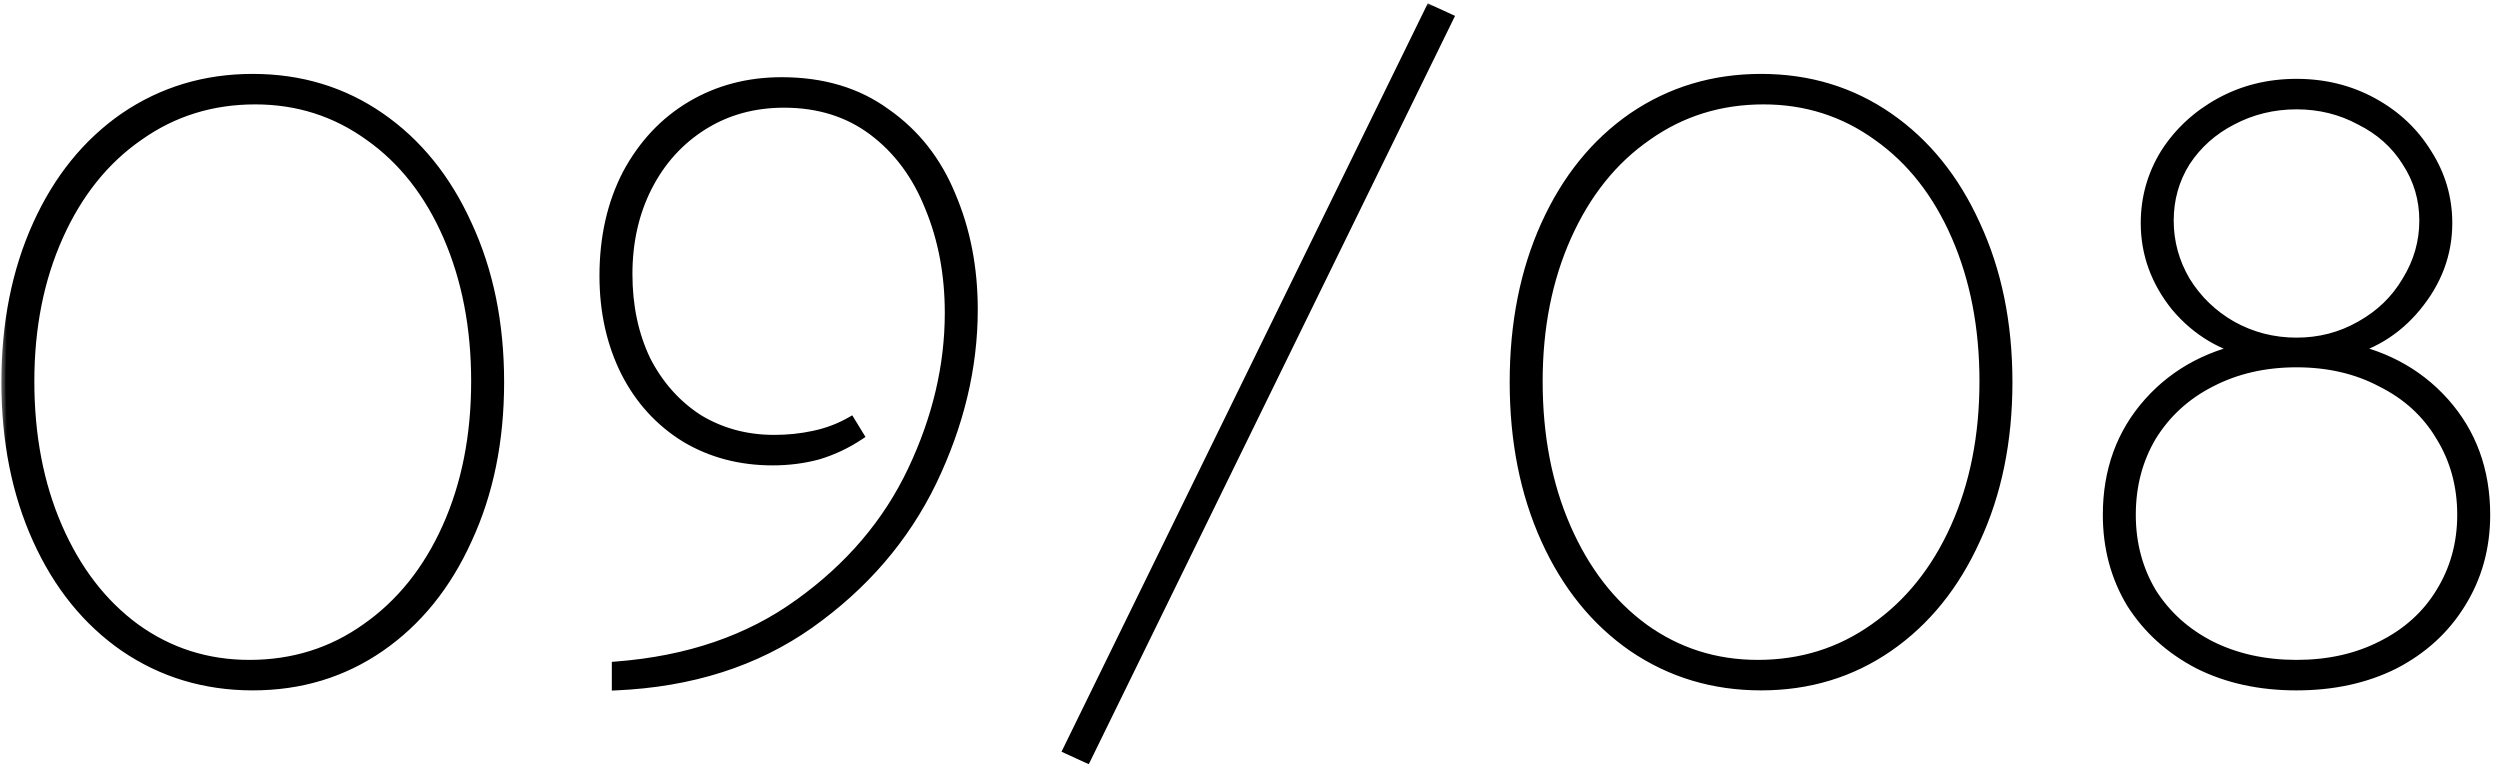 <?xml version="1.0" encoding="UTF-8"?> <svg xmlns="http://www.w3.org/2000/svg" width="182" height="56" viewBox="0 0 182 56" fill="none"><mask id="path-1-outside-1_5931_1661" maskUnits="userSpaceOnUse" x="0" y="0" width="182" height="56" fill="black"><rect fill="white" width="182" height="56"></rect><path d="M18.4 49.96C14.92 49.96 11.8 49.02 9.04 47.14C6.32 45.26 4.2 42.64 2.68 39.28C1.16 35.92 0.4 32.1 0.4 27.82C0.4 23.54 1.16 19.72 2.68 16.36C4.2 13 6.32 10.38 9.04 8.5C11.8 6.62 14.92 5.68 18.4 5.68C21.88 5.68 24.98 6.62 27.7 8.5C30.42 10.38 32.54 13 34.06 16.36C35.62 19.72 36.4 23.54 36.4 27.82C36.4 32.1 35.62 35.92 34.06 39.28C32.54 42.64 30.42 45.26 27.7 47.14C24.98 49.02 21.88 49.96 18.4 49.96ZM18.16 48.34C21.32 48.34 24.14 47.46 26.62 45.7C29.14 43.94 31.1 41.5 32.5 38.38C33.9 35.26 34.6 31.72 34.6 27.76C34.6 23.84 33.92 20.32 32.56 17.2C31.2 14.08 29.3 11.66 26.86 9.94C24.42 8.18 21.66 7.3 18.58 7.3C15.42 7.3 12.6 8.18 10.12 9.94C7.64 11.66 5.7 14.08 4.3 17.2C2.9 20.32 2.2 23.84 2.2 27.76C2.2 31.72 2.88 35.26 4.24 38.38C5.6 41.5 7.48 43.94 9.88 45.7C12.32 47.46 15.08 48.34 18.16 48.34ZM56.901 5.92C59.901 5.92 62.441 6.68 64.521 8.2C66.641 9.68 68.221 11.68 69.261 14.2C70.341 16.72 70.881 19.5 70.881 22.54C70.881 26.74 69.881 30.92 67.881 35.08C65.881 39.2 62.901 42.66 58.941 45.46C55.021 48.22 50.321 49.72 44.841 49.96V48.46C50.081 48.06 54.521 46.54 58.161 43.9C61.841 41.26 64.581 38.04 66.381 34.24C68.181 30.44 69.081 26.62 69.081 22.78C69.081 19.98 68.601 17.42 67.641 15.1C66.721 12.78 65.361 10.94 63.561 9.58C61.761 8.22 59.601 7.54 57.081 7.54C54.881 7.54 52.921 8.08 51.201 9.16C49.481 10.24 48.141 11.72 47.181 13.6C46.221 15.48 45.741 17.6 45.741 19.96C45.741 22.28 46.181 24.36 47.061 26.2C47.981 28 49.241 29.42 50.841 30.46C52.481 31.46 54.321 31.96 56.361 31.96C57.361 31.96 58.321 31.86 59.241 31.66C60.201 31.46 61.101 31.12 61.941 30.64L62.601 31.72C61.641 32.36 60.621 32.84 59.541 33.16C58.501 33.44 57.401 33.58 56.241 33.58C53.881 33.58 51.761 33.02 49.881 31.9C48.001 30.74 46.541 29.14 45.501 27.1C44.461 25.02 43.941 22.68 43.941 20.08C43.941 17.28 44.501 14.8 45.621 12.64C46.781 10.48 48.341 8.82 50.301 7.66C52.261 6.5 54.461 5.92 56.901 5.92ZM105.522 1.3L79.122 55.24L77.682 54.58L104.082 0.64L105.522 1.3ZM128.205 49.96C124.725 49.96 121.605 49.02 118.845 47.14C116.125 45.26 114.005 42.64 112.485 39.28C110.965 35.92 110.205 32.1 110.205 27.82C110.205 23.54 110.965 19.72 112.485 16.36C114.005 13 116.125 10.38 118.845 8.5C121.605 6.62 124.725 5.68 128.205 5.68C131.685 5.68 134.785 6.62 137.505 8.5C140.225 10.38 142.345 13 143.865 16.36C145.425 19.72 146.205 23.54 146.205 27.82C146.205 32.1 145.425 35.92 143.865 39.28C142.345 42.64 140.225 45.26 137.505 47.14C134.785 49.02 131.685 49.96 128.205 49.96ZM127.965 48.34C131.125 48.34 133.945 47.46 136.425 45.7C138.945 43.94 140.905 41.5 142.305 38.38C143.705 35.26 144.405 31.72 144.405 27.76C144.405 23.84 143.725 20.32 142.365 17.2C141.005 14.08 139.105 11.66 136.665 9.94C134.225 8.18 131.465 7.3 128.385 7.3C125.225 7.3 122.405 8.18 119.925 9.94C117.445 11.66 115.505 14.08 114.105 17.2C112.705 20.32 112.005 23.84 112.005 27.76C112.005 31.72 112.685 35.26 114.045 38.38C115.405 41.5 117.285 43.94 119.685 45.7C122.125 47.46 124.885 48.34 127.965 48.34ZM167.186 49.96C164.506 49.96 162.126 49.44 160.046 48.4C157.966 47.32 156.326 45.84 155.126 43.96C153.966 42.04 153.386 39.88 153.386 37.48C153.386 34.24 154.386 31.5 156.386 29.26C158.386 27.02 161.026 25.64 164.306 25.12L164.126 25.78C161.806 25.3 159.886 24.16 158.366 22.36C156.886 20.52 156.146 18.48 156.146 16.24C156.146 14.4 156.626 12.7 157.586 11.14C158.586 9.58 159.926 8.34 161.606 7.42C163.286 6.5 165.146 6.04 167.186 6.04C169.226 6.04 171.086 6.5 172.766 7.42C174.446 8.34 175.766 9.58 176.726 11.14C177.726 12.7 178.226 14.4 178.226 16.24C178.226 18.48 177.466 20.52 175.946 22.36C174.466 24.16 172.566 25.3 170.246 25.78L170.066 25.12C173.346 25.64 175.986 27.02 177.986 29.26C179.986 31.5 180.986 34.24 180.986 37.48C180.986 39.88 180.386 42.04 179.186 43.96C178.026 45.84 176.406 47.32 174.326 48.4C172.246 49.44 169.866 49.96 167.186 49.96ZM167.186 48.34C169.506 48.34 171.566 47.88 173.366 46.96C175.206 46.04 176.626 44.76 177.626 43.12C178.666 41.44 179.186 39.56 179.186 37.48C179.186 35.36 178.666 33.46 177.626 31.78C176.626 30.1 175.206 28.8 173.366 27.88C171.566 26.92 169.506 26.44 167.186 26.44C164.866 26.44 162.786 26.92 160.946 27.88C159.146 28.8 157.726 30.1 156.686 31.78C155.686 33.46 155.186 35.36 155.186 37.48C155.186 39.56 155.686 41.44 156.686 43.12C157.726 44.76 159.146 46.04 160.946 46.96C162.786 47.88 164.866 48.34 167.186 48.34ZM167.186 24.88C168.866 24.88 170.406 24.48 171.806 23.68C173.246 22.88 174.366 21.8 175.166 20.44C176.006 19.08 176.426 17.62 176.426 16.06C176.426 14.5 176.006 13.08 175.166 11.8C174.366 10.52 173.246 9.52 171.806 8.8C170.406 8.04 168.866 7.66 167.186 7.66C165.506 7.66 163.946 8.04 162.506 8.8C161.106 9.52 159.986 10.52 159.146 11.8C158.346 13.08 157.946 14.5 157.946 16.06C157.946 17.62 158.346 19.08 159.146 20.44C159.986 21.8 161.106 22.88 162.506 23.68C163.946 24.48 165.506 24.88 167.186 24.88Z"></path></mask><path d="M18.4 49.96C14.92 49.96 11.8 49.02 9.04 47.14C6.32 45.26 4.2 42.64 2.68 39.28C1.16 35.92 0.4 32.1 0.4 27.82C0.4 23.54 1.16 19.72 2.68 16.36C4.2 13 6.32 10.38 9.04 8.5C11.8 6.62 14.92 5.68 18.4 5.68C21.88 5.68 24.98 6.62 27.7 8.5C30.42 10.38 32.54 13 34.06 16.36C35.62 19.72 36.4 23.54 36.4 27.82C36.4 32.1 35.62 35.92 34.06 39.28C32.54 42.64 30.42 45.26 27.7 47.14C24.98 49.02 21.88 49.96 18.4 49.96ZM18.16 48.34C21.32 48.34 24.14 47.46 26.62 45.7C29.14 43.94 31.1 41.5 32.5 38.38C33.9 35.26 34.6 31.72 34.6 27.76C34.6 23.84 33.92 20.32 32.56 17.2C31.2 14.08 29.3 11.66 26.86 9.94C24.42 8.18 21.66 7.3 18.58 7.3C15.42 7.3 12.6 8.18 10.12 9.94C7.64 11.66 5.7 14.08 4.3 17.2C2.9 20.32 2.2 23.84 2.2 27.76C2.2 31.72 2.88 35.26 4.24 38.38C5.6 41.5 7.48 43.94 9.88 45.7C12.32 47.46 15.08 48.34 18.16 48.34ZM56.901 5.92C59.901 5.92 62.441 6.68 64.521 8.2C66.641 9.68 68.221 11.68 69.261 14.2C70.341 16.72 70.881 19.5 70.881 22.54C70.881 26.74 69.881 30.92 67.881 35.08C65.881 39.2 62.901 42.66 58.941 45.46C55.021 48.22 50.321 49.72 44.841 49.96V48.46C50.081 48.06 54.521 46.54 58.161 43.9C61.841 41.26 64.581 38.04 66.381 34.24C68.181 30.44 69.081 26.62 69.081 22.78C69.081 19.98 68.601 17.42 67.641 15.1C66.721 12.78 65.361 10.94 63.561 9.58C61.761 8.22 59.601 7.54 57.081 7.54C54.881 7.54 52.921 8.08 51.201 9.16C49.481 10.24 48.141 11.72 47.181 13.6C46.221 15.48 45.741 17.6 45.741 19.96C45.741 22.28 46.181 24.36 47.061 26.2C47.981 28 49.241 29.42 50.841 30.46C52.481 31.46 54.321 31.96 56.361 31.96C57.361 31.96 58.321 31.86 59.241 31.66C60.201 31.46 61.101 31.12 61.941 30.64L62.601 31.72C61.641 32.36 60.621 32.84 59.541 33.16C58.501 33.44 57.401 33.58 56.241 33.58C53.881 33.58 51.761 33.02 49.881 31.9C48.001 30.74 46.541 29.14 45.501 27.1C44.461 25.02 43.941 22.68 43.941 20.08C43.941 17.28 44.501 14.8 45.621 12.64C46.781 10.48 48.341 8.82 50.301 7.66C52.261 6.5 54.461 5.92 56.901 5.92ZM105.522 1.3L79.122 55.24L77.682 54.58L104.082 0.64L105.522 1.3ZM128.205 49.96C124.725 49.96 121.605 49.02 118.845 47.14C116.125 45.26 114.005 42.64 112.485 39.28C110.965 35.92 110.205 32.1 110.205 27.82C110.205 23.54 110.965 19.72 112.485 16.36C114.005 13 116.125 10.38 118.845 8.5C121.605 6.62 124.725 5.68 128.205 5.68C131.685 5.68 134.785 6.62 137.505 8.5C140.225 10.38 142.345 13 143.865 16.36C145.425 19.72 146.205 23.54 146.205 27.82C146.205 32.1 145.425 35.92 143.865 39.28C142.345 42.64 140.225 45.26 137.505 47.14C134.785 49.02 131.685 49.96 128.205 49.96ZM127.965 48.34C131.125 48.34 133.945 47.46 136.425 45.7C138.945 43.94 140.905 41.5 142.305 38.38C143.705 35.26 144.405 31.72 144.405 27.76C144.405 23.84 143.725 20.32 142.365 17.2C141.005 14.08 139.105 11.66 136.665 9.94C134.225 8.18 131.465 7.3 128.385 7.3C125.225 7.3 122.405 8.18 119.925 9.94C117.445 11.66 115.505 14.08 114.105 17.2C112.705 20.32 112.005 23.84 112.005 27.76C112.005 31.72 112.685 35.26 114.045 38.38C115.405 41.5 117.285 43.94 119.685 45.7C122.125 47.46 124.885 48.34 127.965 48.34ZM167.186 49.96C164.506 49.96 162.126 49.44 160.046 48.4C157.966 47.32 156.326 45.84 155.126 43.96C153.966 42.04 153.386 39.88 153.386 37.48C153.386 34.24 154.386 31.5 156.386 29.26C158.386 27.02 161.026 25.64 164.306 25.12L164.126 25.78C161.806 25.3 159.886 24.16 158.366 22.36C156.886 20.52 156.146 18.48 156.146 16.24C156.146 14.4 156.626 12.7 157.586 11.14C158.586 9.58 159.926 8.34 161.606 7.42C163.286 6.5 165.146 6.04 167.186 6.04C169.226 6.04 171.086 6.5 172.766 7.42C174.446 8.34 175.766 9.58 176.726 11.14C177.726 12.7 178.226 14.4 178.226 16.24C178.226 18.48 177.466 20.52 175.946 22.36C174.466 24.16 172.566 25.3 170.246 25.78L170.066 25.12C173.346 25.64 175.986 27.02 177.986 29.26C179.986 31.5 180.986 34.24 180.986 37.48C180.986 39.88 180.386 42.04 179.186 43.96C178.026 45.84 176.406 47.32 174.326 48.4C172.246 49.44 169.866 49.96 167.186 49.96ZM167.186 48.34C169.506 48.34 171.566 47.88 173.366 46.96C175.206 46.04 176.626 44.76 177.626 43.12C178.666 41.44 179.186 39.56 179.186 37.48C179.186 35.36 178.666 33.46 177.626 31.78C176.626 30.1 175.206 28.8 173.366 27.88C171.566 26.92 169.506 26.44 167.186 26.44C164.866 26.44 162.786 26.92 160.946 27.88C159.146 28.8 157.726 30.1 156.686 31.78C155.686 33.46 155.186 35.36 155.186 37.48C155.186 39.56 155.686 41.44 156.686 43.12C157.726 44.76 159.146 46.04 160.946 46.96C162.786 47.88 164.866 48.34 167.186 48.34ZM167.186 24.88C168.866 24.88 170.406 24.48 171.806 23.68C173.246 22.88 174.366 21.8 175.166 20.44C176.006 19.08 176.426 17.62 176.426 16.06C176.426 14.5 176.006 13.08 175.166 11.8C174.366 10.52 173.246 9.52 171.806 8.8C170.406 8.04 168.866 7.66 167.186 7.66C165.506 7.66 163.946 8.04 162.506 8.8C161.106 9.52 159.986 10.52 159.146 11.8C158.346 13.08 157.946 14.5 157.946 16.06C157.946 17.62 158.346 19.08 159.146 20.44C159.986 21.8 161.106 22.88 162.506 23.68C163.946 24.48 165.506 24.88 167.186 24.88Z" fill="black"></path><path d="M9.04 47.14L8.869 47.387L8.871 47.388L9.04 47.14ZM2.68 39.28L2.407 39.404L2.407 39.404L2.68 39.28ZM2.68 16.36L2.407 16.236L2.407 16.236L2.68 16.36ZM9.04 8.5L8.871 8.252L8.869 8.253L9.04 8.5ZM27.7 8.5L27.529 8.747L27.529 8.747L27.7 8.5ZM34.06 16.36L33.787 16.484L33.788 16.486L34.06 16.36ZM34.06 39.28L33.788 39.154L33.787 39.156L34.06 39.28ZM27.7 47.14L27.871 47.387L27.871 47.387L27.7 47.14ZM26.62 45.7L26.448 45.454L26.446 45.455L26.62 45.7ZM32.5 38.38L32.774 38.503L32.774 38.503L32.5 38.38ZM26.86 9.94L26.684 10.183L26.687 10.185L26.86 9.94ZM10.12 9.94L10.291 10.187L10.294 10.185L10.12 9.94ZM4.3 17.2L4.574 17.323L4.574 17.323L4.3 17.2ZM4.24 38.38L3.965 38.5L3.965 38.5L4.24 38.38ZM9.88 45.7L9.703 45.942L9.704 45.943L9.88 45.7ZM18.4 49.96V49.66C14.978 49.66 11.917 48.737 9.209 46.892L9.04 47.14L8.871 47.388C11.683 49.303 14.862 50.26 18.4 50.26V49.96ZM9.04 47.14L9.211 46.893C6.54 45.048 4.454 42.473 2.953 39.156L2.68 39.28L2.407 39.404C3.946 42.807 6.1 45.472 8.869 47.387L9.04 47.14ZM2.68 39.28L2.953 39.156C1.454 35.841 0.7 32.064 0.7 27.82H0.4H0.1C0.1 32.136 0.866 35.999 2.407 39.404L2.68 39.28ZM0.4 27.82H0.7C0.7 23.576 1.454 19.799 2.953 16.484L2.68 16.36L2.407 16.236C0.866 19.641 0.1 23.504 0.1 27.82H0.4ZM2.68 16.36L2.953 16.484C4.454 13.167 6.54 10.592 9.211 8.747L9.04 8.5L8.869 8.253C6.1 10.168 3.946 12.833 2.407 16.236L2.68 16.36ZM9.04 8.5L9.209 8.748C11.917 6.903 14.978 5.98 18.4 5.98V5.68V5.38C14.862 5.38 11.683 6.337 8.871 8.252L9.04 8.5ZM18.4 5.68V5.98C21.822 5.98 24.862 6.903 27.529 8.747L27.7 8.5L27.871 8.253C25.098 6.337 21.938 5.38 18.4 5.38V5.68ZM27.7 8.5L27.529 8.747C30.2 10.592 32.286 13.167 33.787 16.484L34.06 16.36L34.333 16.236C32.794 12.833 30.64 10.168 27.871 8.253L27.7 8.5ZM34.06 16.36L33.788 16.486C35.327 19.801 36.1 23.577 36.1 27.82H36.4H36.7C36.7 23.503 35.913 19.639 34.332 16.234L34.06 16.36ZM36.4 27.82H36.1C36.1 32.063 35.327 35.839 33.788 39.154L34.06 39.28L34.332 39.406C35.913 36.001 36.7 32.137 36.7 27.82H36.4ZM34.06 39.28L33.787 39.156C32.286 42.473 30.2 45.048 27.529 46.893L27.7 47.14L27.871 47.387C30.64 45.472 32.794 42.807 34.333 39.404L34.06 39.28ZM27.7 47.14L27.529 46.893C24.862 48.737 21.822 49.66 18.4 49.66V49.96V50.26C21.938 50.26 25.098 49.303 27.871 47.387L27.7 47.14ZM18.16 48.34V48.64C21.38 48.64 24.261 47.742 26.794 45.945L26.62 45.7L26.446 45.455C24.019 47.178 21.26 48.04 18.16 48.04V48.34ZM26.62 45.7L26.792 45.946C29.361 44.151 31.354 41.667 32.774 38.503L32.5 38.38L32.226 38.257C30.846 41.333 28.919 43.728 26.448 45.454L26.62 45.7ZM32.5 38.38L32.774 38.503C34.194 35.339 34.9 31.756 34.9 27.76H34.6H34.3C34.3 31.684 33.606 35.181 32.226 38.257L32.5 38.38ZM34.6 27.76H34.9C34.9 23.805 34.214 20.243 32.835 17.08L32.56 17.2L32.285 17.32C33.626 20.397 34.3 23.875 34.3 27.76H34.6ZM32.56 17.2L32.835 17.08C31.456 13.917 29.524 11.451 27.033 9.695L26.86 9.94L26.687 10.185C29.076 11.869 30.944 14.243 32.285 17.32L32.56 17.2ZM26.86 9.94L27.035 9.697C24.543 7.899 21.721 7 18.58 7V7.3V7.6C21.599 7.6 24.297 8.461 26.684 10.183L26.86 9.94ZM18.58 7.3V7C15.36 7 12.479 7.898 9.946 9.695L10.12 9.94L10.294 10.185C12.721 8.462 15.48 7.6 18.58 7.6V7.3ZM10.12 9.94L9.949 9.693C7.418 11.449 5.446 13.914 4.026 17.077L4.3 17.2L4.574 17.323C5.954 14.246 7.862 11.871 10.291 10.187L10.12 9.94ZM4.3 17.2L4.026 17.077C2.607 20.241 1.9 23.804 1.9 27.76H2.2H2.5C2.5 23.876 3.193 20.399 4.574 17.323L4.3 17.2ZM2.2 27.76H1.9C1.9 31.755 2.586 35.336 3.965 38.5L4.24 38.38L4.515 38.26C3.174 35.184 2.5 31.685 2.5 27.76H2.2ZM4.24 38.38L3.965 38.5C5.343 41.661 7.254 44.146 9.703 45.942L9.88 45.7L10.057 45.458C7.706 43.734 5.857 41.339 4.515 38.26L4.24 38.38ZM9.88 45.7L9.704 45.943C12.197 47.741 15.019 48.64 18.16 48.64V48.34V48.04C15.141 48.04 12.443 47.179 10.056 45.457L9.88 45.7ZM64.521 8.2L64.344 8.442L64.35 8.446L64.521 8.2ZM69.261 14.2L68.984 14.315L68.986 14.318L69.261 14.2ZM67.881 35.08L68.151 35.211L68.152 35.21L67.881 35.08ZM58.941 45.46L59.114 45.705L59.114 45.705L58.941 45.46ZM44.841 49.96H44.541V50.273L44.854 50.26L44.841 49.96ZM44.841 48.46L44.818 48.161L44.541 48.182V48.46H44.841ZM58.161 43.9L57.986 43.656L57.985 43.657L58.161 43.9ZM66.381 34.24L66.652 34.368L66.652 34.368L66.381 34.24ZM67.641 15.1L67.362 15.211L67.364 15.215L67.641 15.1ZM63.561 9.58L63.38 9.819L63.38 9.819L63.561 9.58ZM51.201 9.16L51.361 9.414L51.361 9.414L51.201 9.16ZM47.181 13.6L46.914 13.464L46.914 13.464L47.181 13.6ZM47.061 26.2L46.791 26.329L46.794 26.337L47.061 26.2ZM50.841 30.46L50.678 30.712L50.685 30.716L50.841 30.46ZM59.241 31.66L59.18 31.366L59.178 31.367L59.241 31.66ZM61.941 30.64L62.197 30.484L62.045 30.235L61.792 30.38L61.941 30.64ZM62.601 31.72L62.768 31.97L63.008 31.81L62.857 31.564L62.601 31.72ZM59.541 33.16L59.619 33.45L59.627 33.448L59.541 33.16ZM49.881 31.9L49.724 32.155L49.728 32.158L49.881 31.9ZM45.501 27.1L45.233 27.234L45.234 27.236L45.501 27.1ZM45.621 12.64L45.357 12.498L45.355 12.502L45.621 12.64ZM50.301 7.66L50.454 7.918L50.454 7.918L50.301 7.66ZM56.901 5.92V6.22C59.848 6.22 62.324 6.966 64.344 8.442L64.521 8.2L64.698 7.958C62.559 6.394 59.954 5.62 56.901 5.62V5.92ZM64.521 8.2L64.35 8.446C66.42 9.891 67.965 11.845 68.984 14.314L69.261 14.2L69.539 14.086C68.478 11.515 66.863 9.469 64.693 7.954L64.521 8.2ZM69.261 14.2L68.986 14.318C70.048 16.797 70.581 19.536 70.581 22.54H70.881H71.181C71.181 19.464 70.635 16.643 69.537 14.082L69.261 14.2ZM70.881 22.54H70.581C70.581 26.691 69.593 30.826 67.611 34.95L67.881 35.08L68.152 35.21C70.169 31.014 71.181 26.789 71.181 22.54H70.881ZM67.881 35.08L67.611 34.949C65.635 39.021 62.689 42.443 58.768 45.215L58.941 45.46L59.114 45.705C63.113 42.877 66.128 39.379 68.151 35.211L67.881 35.08ZM58.941 45.46L58.769 45.215C54.902 47.937 50.259 49.422 44.828 49.66L44.841 49.96L44.854 50.26C50.383 50.018 55.141 48.503 59.114 45.705L58.941 45.46ZM44.841 49.96H45.141V48.46H44.841H44.541V49.96H44.841ZM44.841 48.46L44.864 48.759C50.15 48.356 54.645 46.821 58.337 44.143L58.161 43.9L57.985 43.657C54.397 46.259 50.013 47.764 44.818 48.161L44.841 48.46ZM58.161 43.9L58.336 44.144C62.054 41.477 64.829 38.218 66.652 34.368L66.381 34.24L66.11 34.112C64.334 37.862 61.628 41.044 57.986 43.656L58.161 43.9ZM66.381 34.24L66.652 34.368C68.47 30.532 69.381 26.669 69.381 22.78H69.081H68.781C68.781 26.572 67.893 30.348 66.11 34.112L66.381 34.24ZM69.081 22.78H69.381C69.381 19.945 68.895 17.346 67.918 14.985L67.641 15.1L67.364 15.215C68.307 17.494 68.781 20.015 68.781 22.78H69.081ZM67.641 15.1L67.92 14.989C66.982 12.624 65.591 10.737 63.742 9.341L63.561 9.58L63.38 9.819C65.132 11.143 66.46 12.936 67.362 15.211L67.641 15.1ZM63.561 9.58L63.742 9.341C61.884 7.937 59.658 7.24 57.081 7.24V7.54V7.84C59.544 7.84 61.639 8.503 63.38 9.819L63.561 9.58ZM57.081 7.54V7.24C54.83 7.24 52.813 7.793 51.042 8.906L51.201 9.16L51.361 9.414C53.029 8.367 54.933 7.84 57.081 7.84V7.54ZM51.201 9.16L51.042 8.906C49.274 10.016 47.898 11.537 46.914 13.464L47.181 13.6L47.448 13.736C48.385 11.903 49.688 10.464 51.361 9.414L51.201 9.16ZM47.181 13.6L46.914 13.464C45.93 15.391 45.441 17.558 45.441 19.96H45.741H46.041C46.041 17.642 46.512 15.569 47.448 13.736L47.181 13.6ZM45.741 19.96H45.441C45.441 22.319 45.889 24.444 46.791 26.329L47.061 26.2L47.332 26.071C46.474 24.276 46.041 22.241 46.041 19.96H45.741ZM47.061 26.2L46.794 26.337C47.736 28.18 49.031 29.641 50.678 30.712L50.841 30.46L51.005 30.209C49.451 29.199 48.226 27.82 47.328 26.064L47.061 26.2ZM50.841 30.46L50.685 30.716C52.375 31.747 54.27 32.26 56.361 32.26V31.96V31.66C54.373 31.66 52.587 31.173 50.997 30.204L50.841 30.46ZM56.361 31.96V32.26C57.381 32.26 58.363 32.158 59.305 31.953L59.241 31.66L59.178 31.367C58.28 31.562 57.341 31.66 56.361 31.66V31.96ZM59.241 31.66L59.302 31.954C60.293 31.747 61.222 31.396 62.09 30.901L61.941 30.64L61.792 30.38C60.98 30.844 60.11 31.173 59.18 31.366L59.241 31.66ZM61.941 30.64L61.685 30.796L62.345 31.876L62.601 31.72L62.857 31.564L62.197 30.484L61.941 30.64ZM62.601 31.72L62.435 31.47C61.499 32.094 60.507 32.561 59.456 32.872L59.541 33.16L59.627 33.448C60.736 33.119 61.783 32.626 62.768 31.97L62.601 31.72ZM59.541 33.16L59.463 32.87C58.451 33.143 57.377 33.28 56.241 33.28V33.58V33.88C57.426 33.88 58.552 33.737 59.619 33.45L59.541 33.16ZM56.241 33.58V33.28C53.931 33.28 51.865 32.732 50.035 31.642L49.881 31.9L49.728 32.158C51.658 33.308 53.832 33.88 56.241 33.88V33.58ZM49.881 31.9L50.039 31.645C48.207 30.515 46.785 28.957 45.769 26.964L45.501 27.1L45.234 27.236C46.298 29.323 47.795 30.965 49.724 32.155L49.881 31.9ZM45.501 27.1L45.77 26.966C44.753 24.932 44.241 22.639 44.241 20.08H43.941H43.641C43.641 22.721 44.17 25.108 45.233 27.234L45.501 27.1ZM43.941 20.08H44.241C44.241 17.321 44.793 14.889 45.888 12.778L45.621 12.64L45.355 12.502C44.21 14.711 43.641 17.239 43.641 20.08H43.941ZM45.621 12.64L45.886 12.782C47.022 10.666 48.545 9.048 50.454 7.918L50.301 7.66L50.148 7.402C48.138 8.592 46.541 10.294 45.357 12.498L45.621 12.64ZM50.301 7.66L50.454 7.918C52.364 6.788 54.511 6.22 56.901 6.22V5.92V5.62C54.411 5.62 52.158 6.212 50.148 7.402L50.301 7.66ZM105.522 1.3L105.792 1.432L105.927 1.155L105.647 1.027L105.522 1.3ZM79.122 55.24L78.997 55.513L79.263 55.635L79.392 55.372L79.122 55.24ZM77.682 54.58L77.413 54.448L77.278 54.724L77.557 54.853L77.682 54.58ZM104.082 0.64L104.207 0.367L103.941 0.245L103.813 0.508L104.082 0.64ZM105.522 1.3L105.253 1.168L78.853 55.108L79.122 55.24L79.392 55.372L105.792 1.432L105.522 1.3ZM79.122 55.24L79.247 54.967L77.807 54.307L77.682 54.58L77.557 54.853L78.997 55.513L79.122 55.24ZM77.682 54.58L77.952 54.712L104.352 0.772L104.082 0.64L103.813 0.508L77.413 54.448L77.682 54.58ZM104.082 0.64L103.957 0.913L105.397 1.573L105.522 1.3L105.647 1.027L104.207 0.367L104.082 0.64ZM118.845 47.14L118.674 47.387L118.676 47.388L118.845 47.14ZM112.485 39.28L112.211 39.404L112.211 39.404L112.485 39.28ZM112.485 16.36L112.211 16.236L112.211 16.236L112.485 16.36ZM118.845 8.5L118.676 8.252L118.674 8.253L118.845 8.5ZM137.505 8.5L137.334 8.747L137.334 8.747L137.505 8.5ZM143.865 16.36L143.591 16.484L143.593 16.486L143.865 16.36ZM143.865 39.28L143.593 39.154L143.591 39.156L143.865 39.28ZM137.505 47.14L137.675 47.387L137.675 47.387L137.505 47.14ZM136.425 45.7L136.253 45.454L136.251 45.455L136.425 45.7ZM142.305 38.38L142.578 38.503L142.578 38.503L142.305 38.38ZM136.665 9.94L136.489 10.183L136.492 10.185L136.665 9.94ZM119.925 9.94L120.096 10.187L120.098 10.185L119.925 9.94ZM114.105 17.2L114.378 17.323L114.378 17.323L114.105 17.2ZM114.045 38.38L113.77 38.5L113.77 38.5L114.045 38.38ZM119.685 45.7L119.507 45.942L119.509 45.943L119.685 45.7ZM128.205 49.96V49.66C124.782 49.66 121.722 48.737 119.014 46.892L118.845 47.14L118.676 47.388C121.488 49.303 124.667 50.26 128.205 50.26V49.96ZM118.845 47.14L119.015 46.893C116.345 45.048 114.258 42.473 112.758 39.156L112.485 39.28L112.211 39.404C113.751 42.807 115.904 45.472 118.674 47.387L118.845 47.14ZM112.485 39.28L112.758 39.156C111.258 35.841 110.505 32.064 110.505 27.82H110.205H109.905C109.905 32.136 110.671 35.999 112.211 39.404L112.485 39.28ZM110.205 27.82H110.505C110.505 23.576 111.258 19.799 112.758 16.484L112.485 16.36L112.211 16.236C110.671 19.641 109.905 23.504 109.905 27.82H110.205ZM112.485 16.36L112.758 16.484C114.258 13.167 116.345 10.592 119.015 8.747L118.845 8.5L118.674 8.253C115.904 10.168 113.751 12.833 112.211 16.236L112.485 16.36ZM118.845 8.5L119.014 8.748C121.722 6.903 124.782 5.98 128.205 5.98V5.68V5.38C124.667 5.38 121.488 6.337 118.676 8.252L118.845 8.5ZM128.205 5.68V5.98C131.627 5.98 134.667 6.903 137.334 8.747L137.505 8.5L137.675 8.253C134.902 6.337 131.742 5.38 128.205 5.38V5.68ZM137.505 8.5L137.334 8.747C140.004 10.592 142.091 13.167 143.591 16.484L143.865 16.36L144.138 16.236C142.598 12.833 140.445 10.168 137.675 8.253L137.505 8.5ZM143.865 16.36L143.593 16.486C145.132 19.801 145.905 23.577 145.905 27.82H146.205H146.505C146.505 23.503 145.718 19.639 144.137 16.234L143.865 16.36ZM146.205 27.82H145.905C145.905 32.063 145.132 35.839 143.593 39.154L143.865 39.28L144.137 39.406C145.718 36.001 146.505 32.137 146.505 27.82H146.205ZM143.865 39.28L143.591 39.156C142.091 42.473 140.004 45.048 137.334 46.893L137.505 47.14L137.675 47.387C140.445 45.472 142.598 42.807 144.138 39.404L143.865 39.28ZM137.505 47.14L137.334 46.893C134.667 48.737 131.627 49.66 128.205 49.66V49.96V50.26C131.742 50.26 134.902 49.303 137.675 47.387L137.505 47.14ZM127.965 48.34V48.64C131.184 48.64 134.066 47.742 136.598 45.945L136.425 45.7L136.251 45.455C133.824 47.178 131.065 48.04 127.965 48.04V48.34ZM136.425 45.7L136.596 45.946C139.166 44.151 141.159 41.667 142.578 38.503L142.305 38.38L142.031 38.257C140.651 41.333 138.724 43.728 136.253 45.454L136.425 45.7ZM142.305 38.38L142.578 38.503C143.998 35.339 144.705 31.756 144.705 27.76H144.405H144.105C144.105 31.684 143.411 35.181 142.031 38.257L142.305 38.38ZM144.405 27.76H144.705C144.705 23.805 144.018 20.243 142.64 17.08L142.365 17.2L142.09 17.32C143.431 20.397 144.105 23.875 144.105 27.76H144.405ZM142.365 17.2L142.64 17.08C141.261 13.917 139.328 11.451 136.838 9.695L136.665 9.94L136.492 10.185C138.881 11.869 140.748 14.243 142.09 17.32L142.365 17.2ZM136.665 9.94L136.84 9.697C134.348 7.899 131.526 7 128.385 7V7.3V7.6C131.403 7.6 134.102 8.461 136.489 10.183L136.665 9.94ZM128.385 7.3V7C125.165 7 122.284 7.898 119.751 9.695L119.925 9.94L120.098 10.185C122.526 8.462 125.284 7.6 128.385 7.6V7.3ZM119.925 9.94L119.754 9.693C117.223 11.449 115.25 13.914 113.831 17.077L114.105 17.2L114.378 17.323C115.759 14.246 117.666 11.871 120.096 10.187L119.925 9.94ZM114.105 17.2L113.831 17.077C112.411 20.241 111.705 23.804 111.705 27.76H112.005H112.305C112.305 23.876 112.998 20.399 114.378 17.323L114.105 17.2ZM112.005 27.76H111.705C111.705 31.755 112.391 35.336 113.77 38.5L114.045 38.38L114.32 38.26C112.979 35.184 112.305 31.685 112.305 27.76H112.005ZM114.045 38.38L113.77 38.5C115.148 41.661 117.059 44.146 119.507 45.942L119.685 45.7L119.862 45.458C117.511 43.734 115.662 41.339 114.32 38.26L114.045 38.38ZM119.685 45.7L119.509 45.943C122.002 47.741 124.823 48.64 127.965 48.64V48.34V48.04C124.946 48.04 122.248 47.179 119.86 45.457L119.685 45.7ZM160.046 48.4L159.908 48.666L159.912 48.668L160.046 48.4ZM155.126 43.96L154.869 44.115L154.873 44.121L155.126 43.96ZM156.386 29.26L156.162 29.06L156.162 29.06L156.386 29.26ZM164.306 25.12L164.595 25.199L164.718 24.751L164.259 24.824L164.306 25.12ZM164.126 25.78L164.065 26.074L164.341 26.131L164.415 25.859L164.126 25.78ZM158.366 22.36L158.132 22.548L158.137 22.554L158.366 22.36ZM157.586 11.14L157.333 10.978L157.33 10.983L157.586 11.14ZM176.726 11.14L176.47 11.297L176.473 11.302L176.726 11.14ZM175.946 22.36L175.715 22.169L175.714 22.169L175.946 22.36ZM170.246 25.78L169.957 25.859L170.031 26.131L170.307 26.074L170.246 25.78ZM170.066 25.12L170.113 24.824L169.654 24.751L169.777 25.199L170.066 25.12ZM177.986 29.26L177.762 29.46L177.762 29.46L177.986 29.26ZM179.186 43.96L178.932 43.801L178.931 43.803L179.186 43.96ZM174.326 48.4L174.46 48.668L174.464 48.666L174.326 48.4ZM173.366 46.96L173.232 46.692L173.229 46.693L173.366 46.96ZM177.626 43.12L177.371 42.962L177.37 42.964L177.626 43.12ZM177.626 31.78L177.368 31.933L177.371 31.938L177.626 31.78ZM173.366 27.88L173.225 28.145L173.232 28.148L173.366 27.88ZM160.946 27.88L161.082 28.147L161.085 28.146L160.946 27.88ZM156.686 31.78L156.431 31.622L156.428 31.627L156.686 31.78ZM156.686 43.12L156.428 43.273L156.433 43.281L156.686 43.12ZM160.946 46.96L160.809 47.227L160.812 47.228L160.946 46.96ZM171.806 23.68L171.66 23.418L171.657 23.419L171.806 23.68ZM175.166 20.44L174.911 20.282L174.907 20.288L175.166 20.44ZM175.166 11.8L174.911 11.959L174.915 11.965L175.166 11.8ZM171.806 8.8L171.663 9.064L171.672 9.068L171.806 8.8ZM162.506 8.8L162.643 9.067L162.646 9.065L162.506 8.8ZM159.146 11.8L158.895 11.635L158.892 11.641L159.146 11.8ZM159.146 20.44L158.887 20.592L158.891 20.598L159.146 20.44ZM162.506 23.68L162.357 23.941L162.36 23.942L162.506 23.68ZM167.186 49.96V49.66C164.545 49.66 162.213 49.148 160.18 48.132L160.046 48.4L159.912 48.668C162.039 49.732 164.466 50.26 167.186 50.26V49.96ZM160.046 48.4L160.184 48.134C158.148 47.077 156.549 45.632 155.379 43.799L155.126 43.96L154.873 44.121C156.103 46.048 157.783 47.563 159.908 48.666L160.046 48.4ZM155.126 43.96L155.383 43.805C154.253 41.935 153.686 39.829 153.686 37.48H153.386H153.086C153.086 39.931 153.679 42.145 154.869 44.115L155.126 43.96ZM153.386 37.48H153.686C153.686 34.307 154.663 31.64 156.61 29.46L156.386 29.26L156.162 29.06C154.109 31.36 153.086 34.173 153.086 37.48H153.386ZM156.386 29.26L156.61 29.46C158.559 27.277 161.134 25.927 164.353 25.416L164.306 25.12L164.259 24.824C160.918 25.353 158.213 26.763 156.162 29.06L156.386 29.26ZM164.306 25.12L164.017 25.041L163.837 25.701L164.126 25.78L164.415 25.859L164.595 25.199L164.306 25.12ZM164.126 25.78L164.187 25.486C161.932 25.02 160.072 23.915 158.595 22.166L158.366 22.36L158.137 22.554C159.7 24.405 161.68 25.58 164.065 26.074L164.126 25.78ZM158.366 22.36L158.6 22.172C157.16 20.382 156.446 18.408 156.446 16.24H156.146H155.846C155.846 18.552 156.612 20.658 158.132 22.548L158.366 22.36ZM156.146 16.24H156.446C156.446 14.455 156.911 12.81 157.841 11.297L157.586 11.14L157.33 10.983C156.341 12.59 155.846 14.345 155.846 16.24H156.146ZM157.586 11.14L157.839 11.302C158.81 9.786 160.113 8.58 161.75 7.683L161.606 7.42L161.462 7.157C159.739 8.1 158.361 9.374 157.333 10.978L157.586 11.14ZM161.606 7.42L161.75 7.683C163.383 6.789 165.193 6.34 167.186 6.34V6.04V5.74C165.099 5.74 163.189 6.211 161.462 7.157L161.606 7.42ZM167.186 6.04V6.34C169.179 6.34 170.989 6.789 172.622 7.683L172.766 7.42L172.91 7.157C171.183 6.211 169.273 5.74 167.186 5.74V6.04ZM172.766 7.42L172.622 7.683C174.258 8.579 175.539 9.784 176.47 11.297L176.726 11.14L176.981 10.983C175.993 9.376 174.634 8.101 172.91 7.157L172.766 7.42ZM176.726 11.14L176.473 11.302C177.443 12.814 177.926 14.458 177.926 16.24H178.226H178.526C178.526 14.342 178.009 12.586 176.979 10.978L176.726 11.14ZM178.226 16.24H177.926C177.926 18.405 177.193 20.379 175.715 22.169L175.946 22.36L176.177 22.551C177.739 20.661 178.526 18.555 178.526 16.24H178.226ZM175.946 22.36L175.714 22.169C174.279 23.916 172.439 25.02 170.185 25.486L170.246 25.78L170.307 26.074C172.693 25.58 174.653 24.404 176.178 22.55L175.946 22.36ZM170.246 25.78L170.535 25.701L170.355 25.041L170.066 25.12L169.777 25.199L169.957 25.859L170.246 25.78ZM170.066 25.12L170.019 25.416C173.238 25.927 175.813 27.277 177.762 29.46L177.986 29.26L178.21 29.06C176.159 26.763 173.454 25.353 170.113 24.824L170.066 25.12ZM177.986 29.26L177.762 29.46C179.709 31.64 180.686 34.307 180.686 37.48H180.986H181.286C181.286 34.173 180.263 31.36 178.21 29.06L177.986 29.26ZM180.986 37.48H180.686C180.686 39.827 180.1 41.932 178.932 43.801L179.186 43.96L179.44 44.119C180.672 42.148 181.286 39.933 181.286 37.48H180.986ZM179.186 43.96L178.931 43.803C177.801 45.633 176.223 47.077 174.188 48.134L174.326 48.4L174.464 48.666C176.589 47.563 178.251 46.047 179.441 44.117L179.186 43.96ZM174.326 48.4L174.192 48.132C172.159 49.148 169.826 49.66 167.186 49.66V49.96V50.26C169.905 50.26 172.333 49.732 174.46 48.668L174.326 48.4ZM167.186 48.34V48.64C169.546 48.64 171.654 48.172 173.502 47.227L173.366 46.96L173.229 46.693C171.478 47.588 169.466 48.04 167.186 48.04V48.34ZM173.366 46.96L173.5 47.228C175.387 46.285 176.851 44.968 177.882 43.276L177.626 43.12L177.37 42.964C176.401 44.552 175.025 45.795 173.232 46.692L173.366 46.96ZM177.626 43.12L177.881 43.278C178.952 41.548 179.486 39.613 179.486 37.48H179.186H178.886C178.886 39.507 178.38 41.332 177.371 42.962L177.626 43.12ZM179.186 37.48H179.486C179.486 35.308 178.953 33.353 177.881 31.622L177.626 31.78L177.371 31.938C178.379 33.567 178.886 35.412 178.886 37.48H179.186ZM177.626 31.78L177.884 31.627C176.853 29.895 175.389 28.556 173.5 27.612L173.366 27.88L173.232 28.148C175.023 29.044 176.399 30.305 177.368 31.933L177.626 31.78ZM173.366 27.88L173.507 27.615C171.658 26.629 169.548 26.14 167.186 26.14V26.44V26.74C169.464 26.74 171.474 27.211 173.225 28.145L173.366 27.88ZM167.186 26.44V26.14C164.823 26.14 162.695 26.629 160.807 27.614L160.946 27.88L161.085 28.146C162.877 27.211 164.908 26.74 167.186 26.74V26.44ZM160.946 27.88L160.809 27.613C158.962 28.557 157.5 29.894 156.431 31.622L156.686 31.78L156.941 31.938C157.952 30.306 159.33 29.043 161.082 28.147L160.946 27.88ZM156.686 31.78L156.428 31.627C155.398 33.357 154.886 35.311 154.886 37.48H155.186H155.486C155.486 35.409 155.974 33.563 156.944 31.933L156.686 31.78ZM155.186 37.48H154.886C154.886 39.61 155.399 41.544 156.428 43.273L156.686 43.12L156.944 42.967C155.973 41.336 155.486 39.51 155.486 37.48H155.186ZM156.686 43.12L156.433 43.281C157.503 44.968 158.964 46.284 160.809 47.227L160.946 46.96L161.082 46.693C159.328 45.796 157.949 44.552 156.939 42.959L156.686 43.12ZM160.946 46.96L160.812 47.228C162.698 48.172 164.825 48.64 167.186 48.64V48.34V48.04C164.907 48.04 162.873 47.588 161.08 46.692L160.946 46.96ZM167.186 24.88V25.18C168.916 25.18 170.508 24.767 171.955 23.941L171.806 23.68L171.657 23.419C170.304 24.192 168.816 24.58 167.186 24.58V24.88ZM171.806 23.68L171.952 23.942C173.436 23.117 174.596 22 175.425 20.592L175.166 20.44L174.907 20.288C174.136 21.6 173.056 22.642 171.66 23.418L171.806 23.68ZM175.166 20.44L175.421 20.598C176.29 19.192 176.726 17.677 176.726 16.06H176.426H176.126C176.126 17.563 175.722 18.968 174.911 20.282L175.166 20.44ZM176.426 16.06H176.726C176.726 14.443 176.289 12.965 175.417 11.635L175.166 11.8L174.915 11.965C175.722 13.195 176.126 14.557 176.126 16.06H176.426ZM175.166 11.8L175.42 11.641C174.589 10.311 173.426 9.275 171.94 8.532L171.806 8.8L171.672 9.068C173.066 9.765 174.143 10.729 174.912 11.959L175.166 11.8ZM171.806 8.8L171.949 8.536C170.503 7.751 168.913 7.36 167.186 7.36V7.66V7.96C168.819 7.96 170.309 8.329 171.663 9.064L171.806 8.8ZM167.186 7.66V7.36C165.459 7.36 163.85 7.751 162.366 8.535L162.506 8.8L162.646 9.065C164.041 8.329 165.553 7.96 167.186 7.96V7.66ZM162.506 8.8L162.369 8.533C160.924 9.276 159.764 10.311 158.895 11.635L159.146 11.8L159.397 11.965C160.208 10.729 161.288 9.764 162.643 9.067L162.506 8.8ZM159.146 11.8L158.892 11.641C158.061 12.97 157.646 14.446 157.646 16.06H157.946H158.246C158.246 14.554 158.631 13.19 159.4 11.959L159.146 11.8ZM157.946 16.06H157.646C157.646 17.674 158.061 19.187 158.887 20.592L159.146 20.44L159.405 20.288C158.631 18.973 158.246 17.566 158.246 16.06H157.946ZM159.146 20.44L158.891 20.598C159.757 22.001 160.914 23.116 162.357 23.941L162.506 23.68L162.655 23.419C161.298 22.644 160.215 21.599 159.401 20.282L159.146 20.44ZM162.506 23.68L162.36 23.942C163.846 24.767 165.456 25.18 167.186 25.18V24.88V24.58C165.556 24.58 164.046 24.192 162.652 23.418L162.506 23.68Z" fill="black" mask="url(#path-1-outside-1_5931_1661)"></path></svg> 